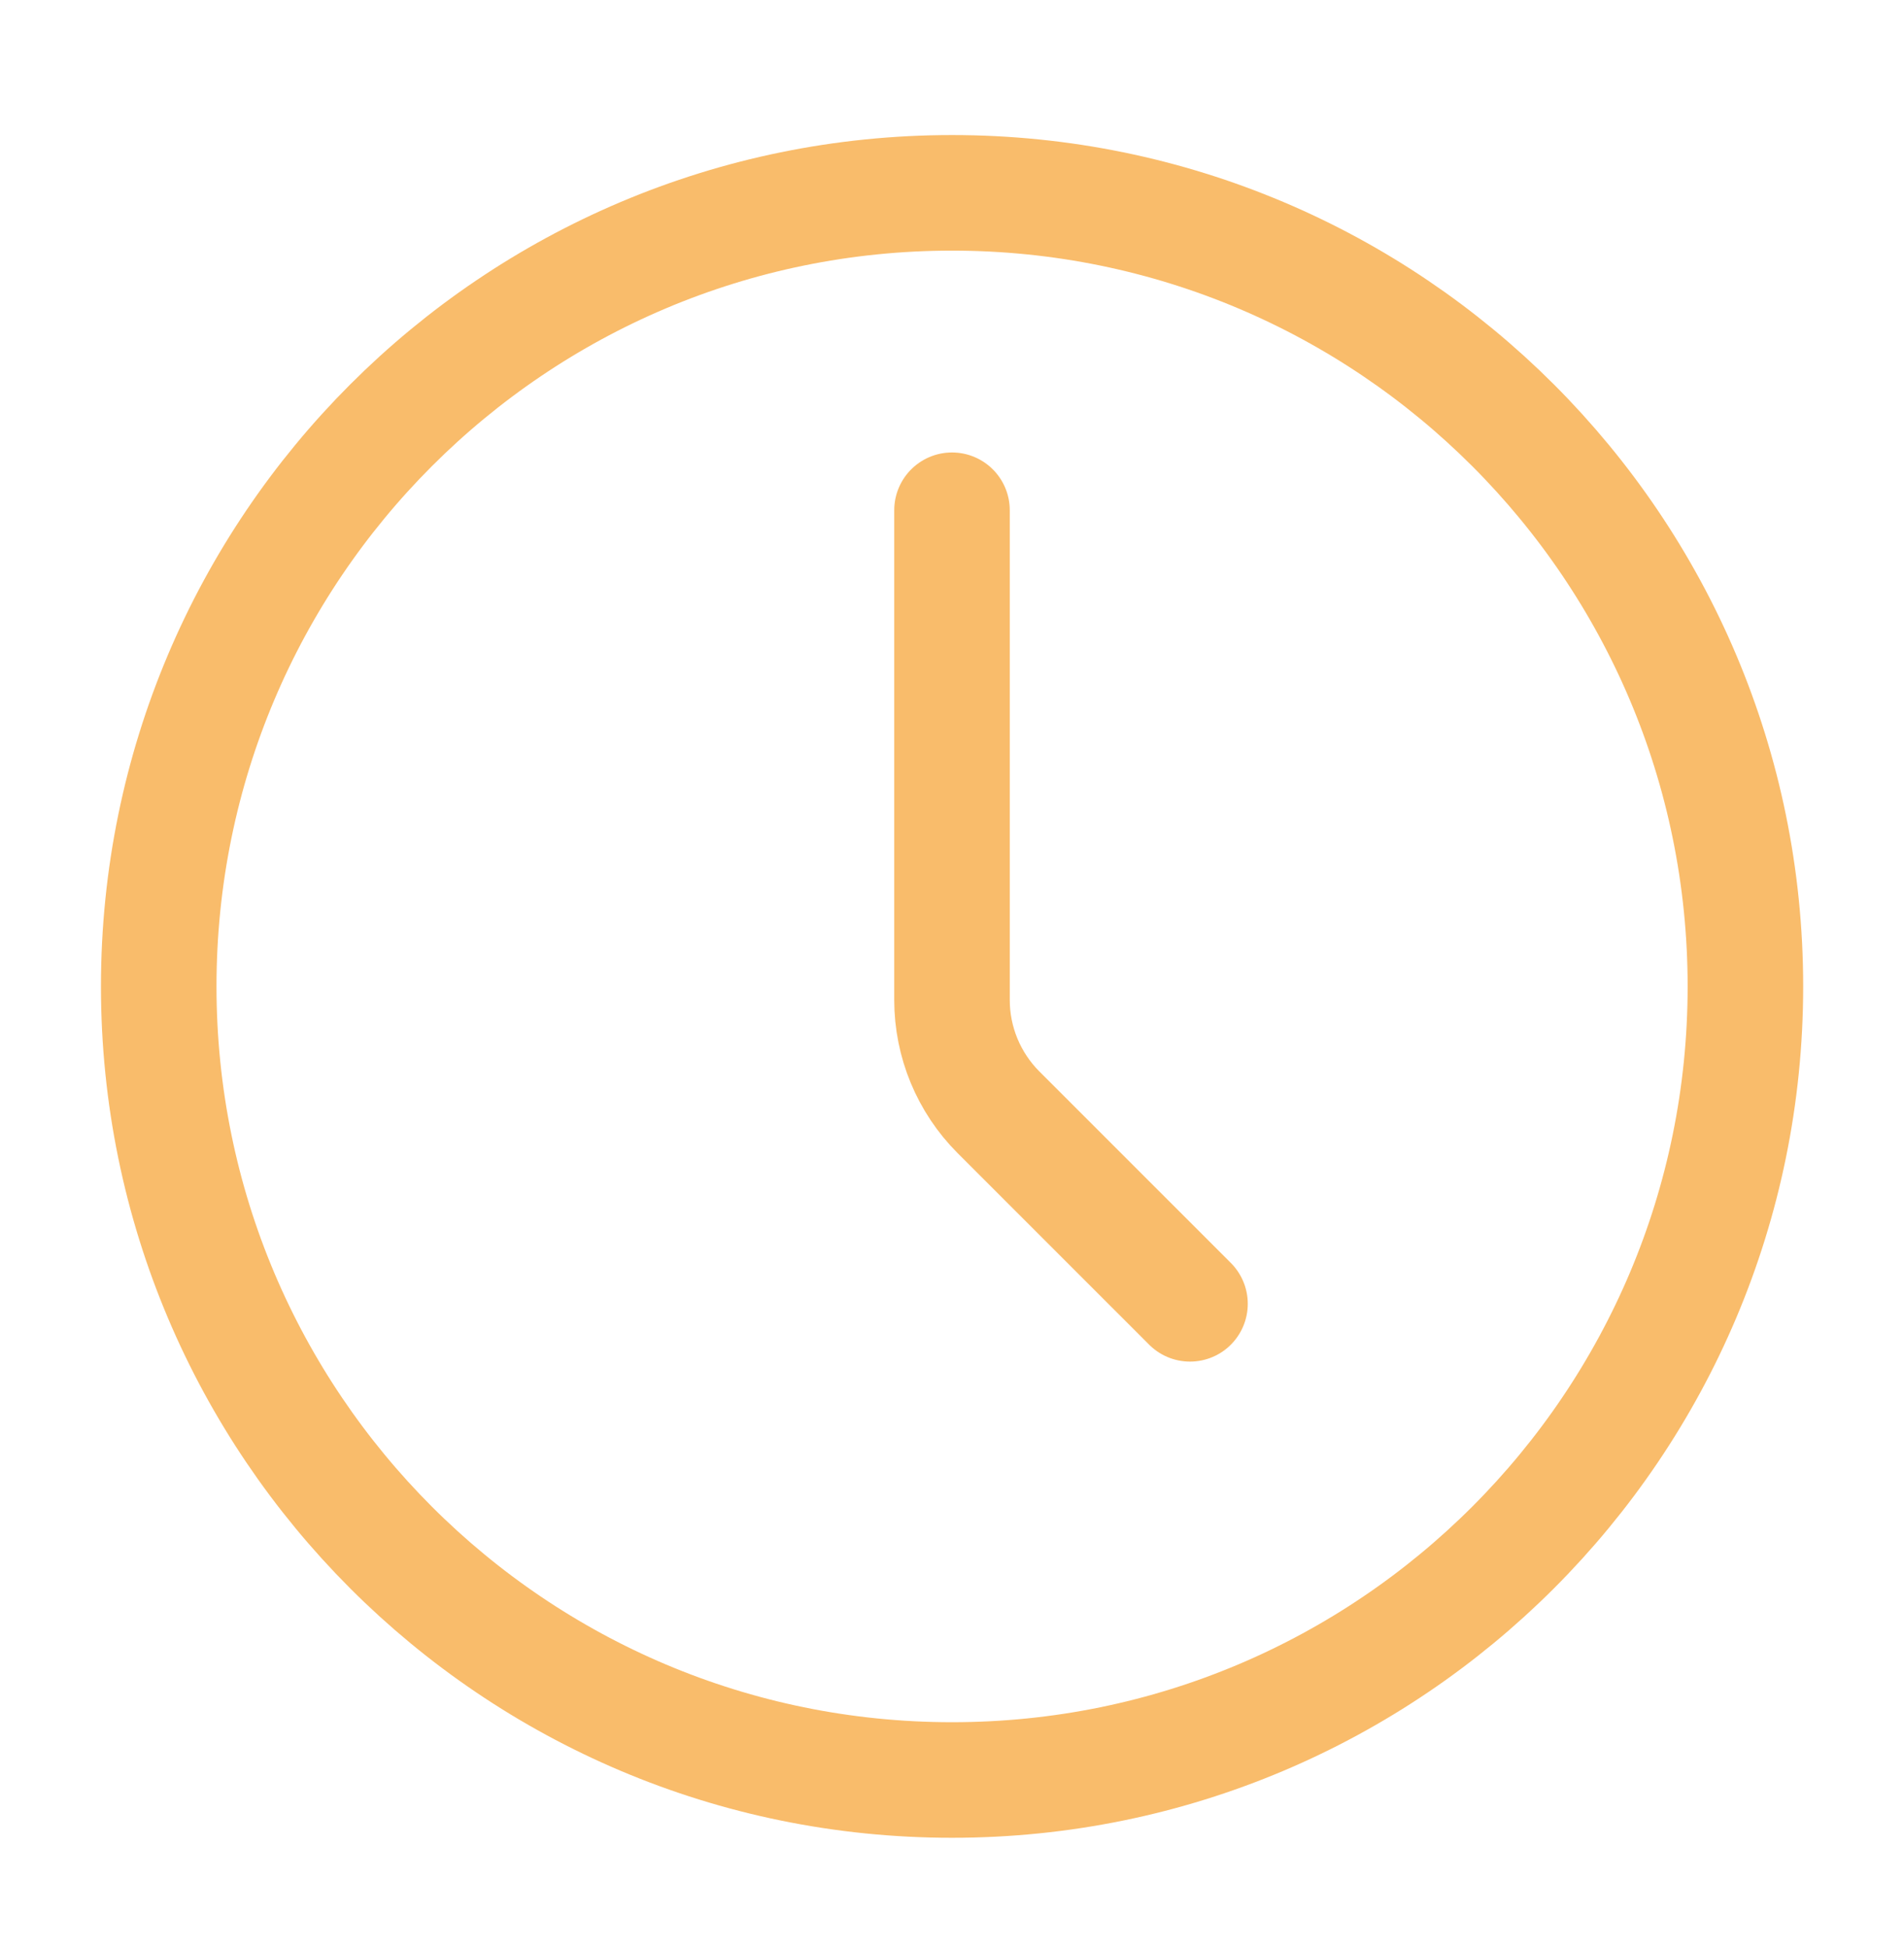 <svg width="44" height="45" viewBox="0 0 44 45" fill="none" xmlns="http://www.w3.org/2000/svg">
<path d="M22.001 41.122C32.127 41.122 40.335 32.914 40.335 22.788C40.335 12.663 32.127 4.455 22.001 4.455C11.876 4.455 3.668 12.663 3.668 22.788C3.668 32.914 11.876 41.122 22.001 41.122Z" stroke="#F9BC6B" stroke-width="2.67" stroke-linecap="round" stroke-linejoin="round"/>
<path d="M27.5 30.121L23.074 25.696C22.387 25.008 22 24.076 22 23.103V11.788" stroke="#F9BC6B" stroke-width="2.67" stroke-linecap="round" stroke-linejoin="round"/>
</svg>